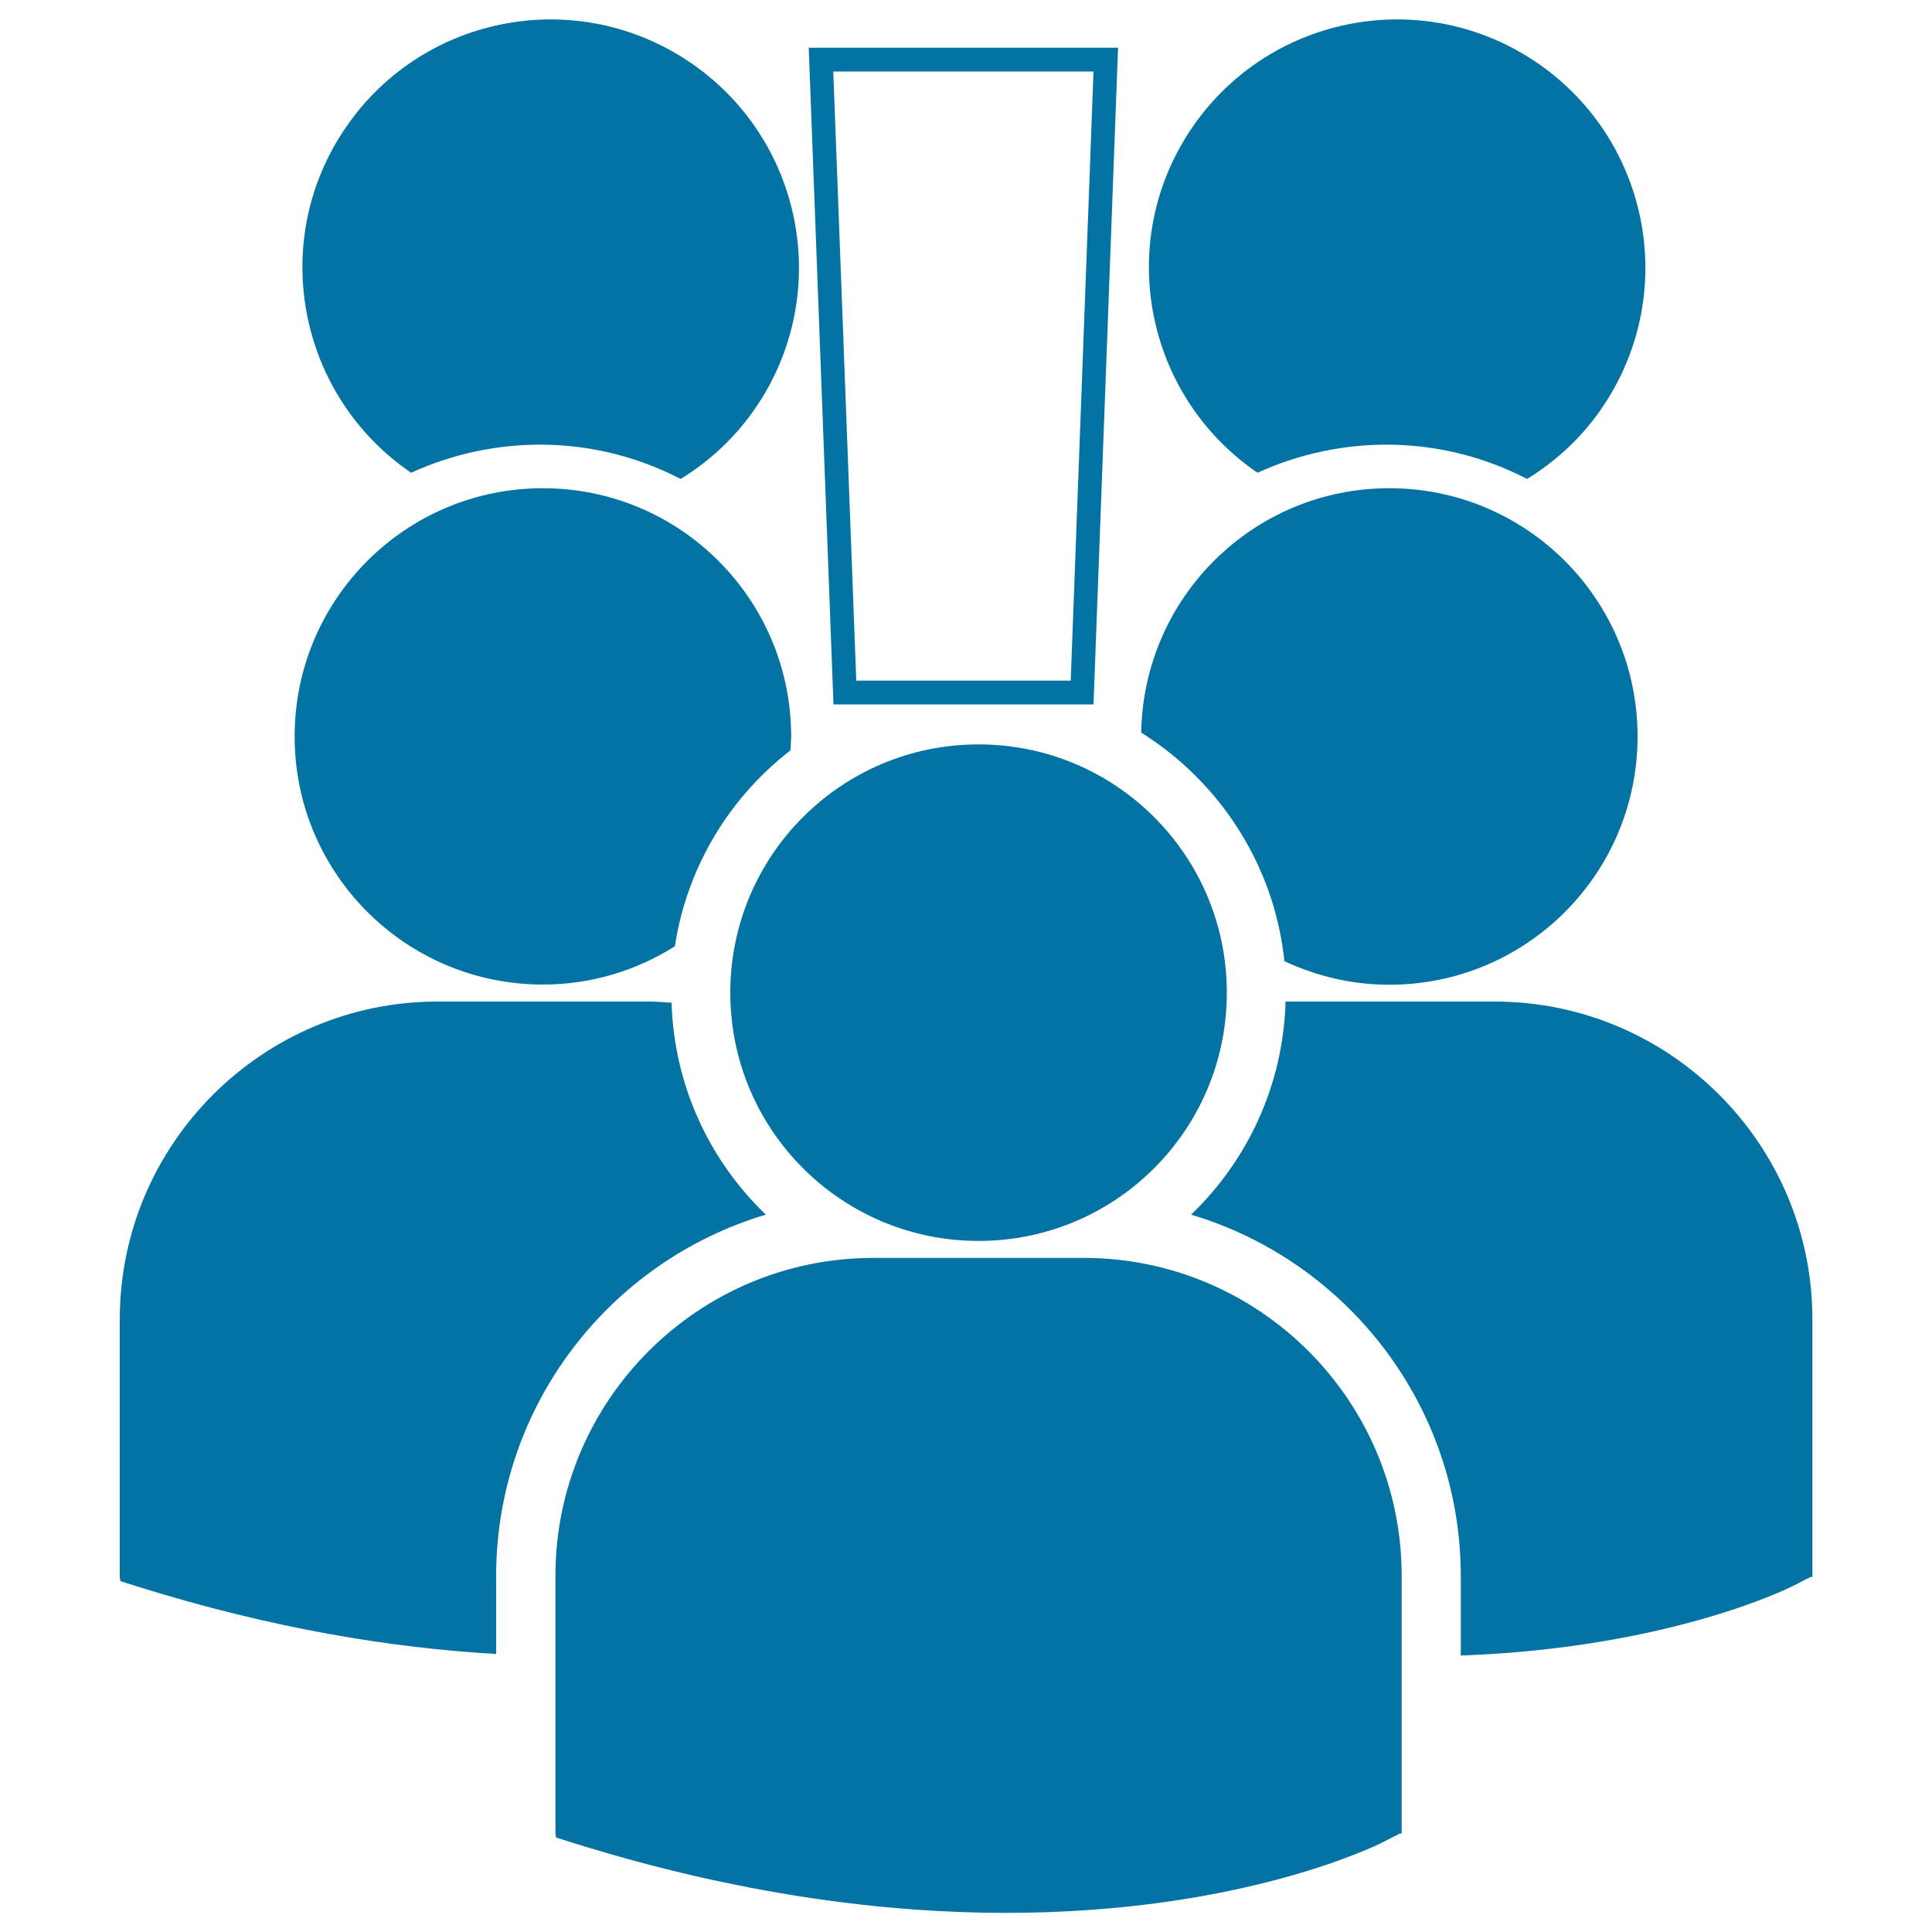 <svg xmlns="http://www.w3.org/2000/svg" viewBox="0 0 1000 1000" style="fill:#0273a2">
<title>Users Meeting People SVG icon</title>
<g><g><path d="M664.8,497.5c16.5,7.7,34.8,12.2,54.3,12.2c71,0,128.5-57.5,128.5-128.5c0-71-57.5-128.5-128.5-128.5c-70.3,0-127.3,56.5-128.4,126.5C631.2,404.6,659.6,447.6,664.8,497.5z"/><path d="M773.6,518.4H665.4c-1.2,43.3-19.7,82.3-48.9,110.3c80.6,24,139.6,98.8,139.6,187.1v41.1c106.8-3.9,168.4-34.2,172.5-36.3l8.6-4.4h0.9V682.9C938.1,592.2,864.3,518.4,773.6,518.4z"/><path d="M506.5,385.3c71,0,128.5,57.5,128.5,128.5c0,71-57.5,128.5-128.5,128.5c-71,0-128.5-57.5-128.5-128.5C378,442.8,435.5,385.3,506.5,385.3z"/><path d="M561,651.1H452c-90.7,0-164.5,73.8-164.5,164.5V949l0.3,2.1l9.2,2.9c86.6,27,161.8,36.1,223.7,36.1c120.9,0,191-34.5,195.3-36.7l8.6-4.4h0.9V815.6C725.5,724.9,651.7,651.1,561,651.1z"/><path d="M650.9,244.7c43.5-19.9,95-19.9,139.5,3.2c15.5-9.5,29.4-22.4,40-38.6c39.1-59.3,22.7-138.9-36.6-178c-59.3-39.1-138.9-22.7-178,36.6C577.2,126.5,593,205.2,650.9,244.7z"/><path d="M281,509.6c25.1,0,48.5-7.3,68.3-19.8c6.3-41.1,28.3-77,59.8-101.4c0.1-2.4,0.4-4.8,0.4-7.2c0-71-57.5-128.5-128.5-128.5c-71,0-128.5,57.5-128.5,128.5C152.5,452.1,210,509.6,281,509.6z"/><path d="M396.4,628.7c-29.1-27.9-47.5-66.7-48.8-109.7c-4-0.3-8-0.6-12.1-0.6h-109c-90.7,0-164.5,73.8-164.5,164.5v133.4l0.3,2.1l9.2,2.9c69.5,21.7,131.4,31.7,185.3,34.8v-40.3C256.8,727.5,315.7,652.7,396.4,628.7z"/><path d="M212.8,244.7c43.5-19.9,95-19.9,139.5,3.2c15.5-9.5,29.3-22.4,40-38.6c39.1-59.3,22.7-138.9-36.6-178c-59.3-39.1-139-22.7-178,36.6C139,126.5,154.9,205.2,212.8,244.7z"/><path d="M566,364.6l12.7-339.9H418.6l12.8,339.9H566z M566,37l-11.8,315.3h-111L431.3,37H566z"/></g></g>
</svg>